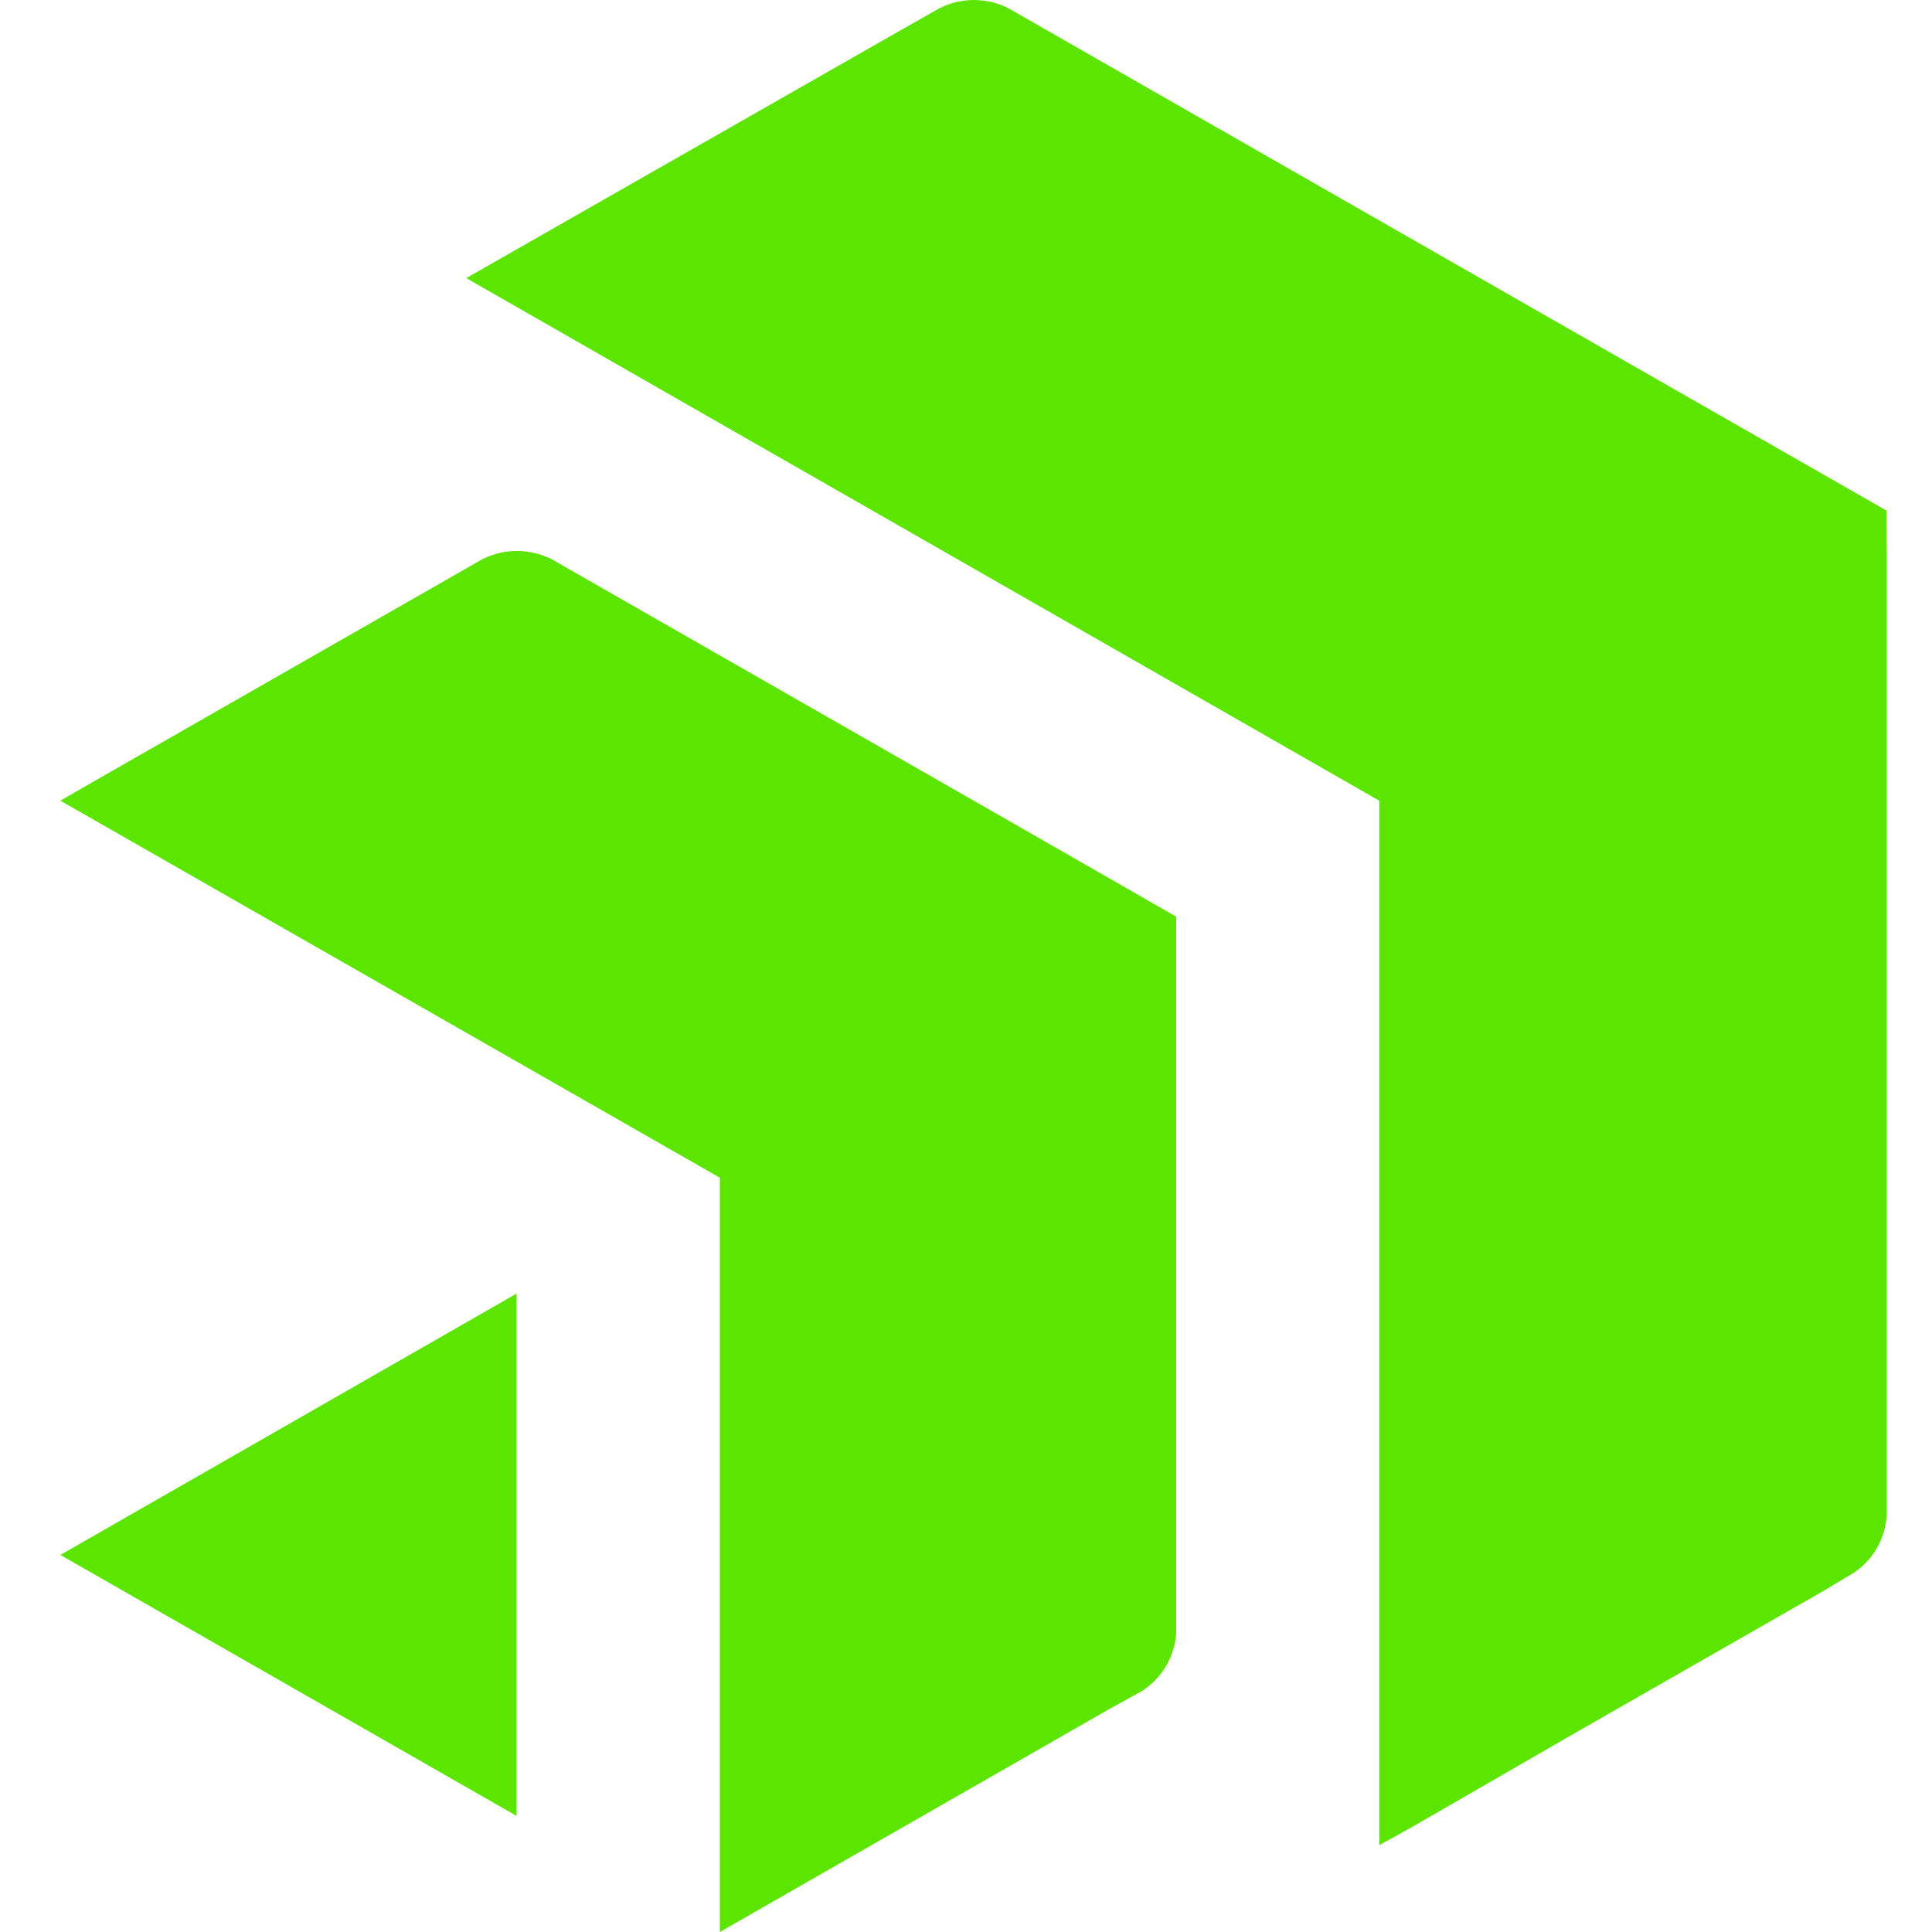<svg width="128" height="128" viewBox="0 0 128 128" fill="none" xmlns="http://www.w3.org/2000/svg">
<g clip-path="url(#clip0_159_94)">
<path fill-rule="evenodd" clip-rule="evenodd" d="M125 36.403V100.383C124.975 100.772 124.908 101.153 124.799 101.518C124.69 101.891 124.531 102.247 124.339 102.579C124.146 102.919 123.912 103.226 123.644 103.507C123.376 103.789 123.075 104.038 122.748 104.245L120.63 105.505L104.514 114.722L93.639 120.996L91.378 122.248V53.047L30.891 18.425L59.623 2.031L62.269 0.53C62.621 0.356 62.989 0.224 63.366 0.133C63.742 0.05 64.136 0 64.529 0C64.914 0 65.308 0.05 65.685 0.133C66.061 0.224 66.43 0.356 66.781 0.53L106.607 23.316L124.983 33.826C124.983 33.826 124.983 36.403 125 36.403ZM77.924 108.165C77.908 108.547 77.841 108.928 77.724 109.301C77.615 109.666 77.464 110.022 77.263 110.362C77.071 110.693 76.836 111.009 76.568 111.282C76.3 111.564 75.999 111.812 75.672 112.028L73.404 113.28L47.693 128V78.028L4 53.047L6.244 51.754L31.996 37.025C32.348 36.859 32.716 36.727 33.093 36.635C33.469 36.552 33.863 36.503 34.248 36.503C34.641 36.503 35.027 36.552 35.412 36.635C35.788 36.727 36.157 36.859 36.508 37.025L65.525 53.627L77.924 60.73V108.165ZM34.223 85.704V120.308L4 103.018L34.223 85.704Z" fill="#5CE500"/>
</g>
<defs>
<clipPath id="clip0_159_94">
<rect width="128" height="128" fill="white"/>
</clipPath>
</defs>
</svg>
